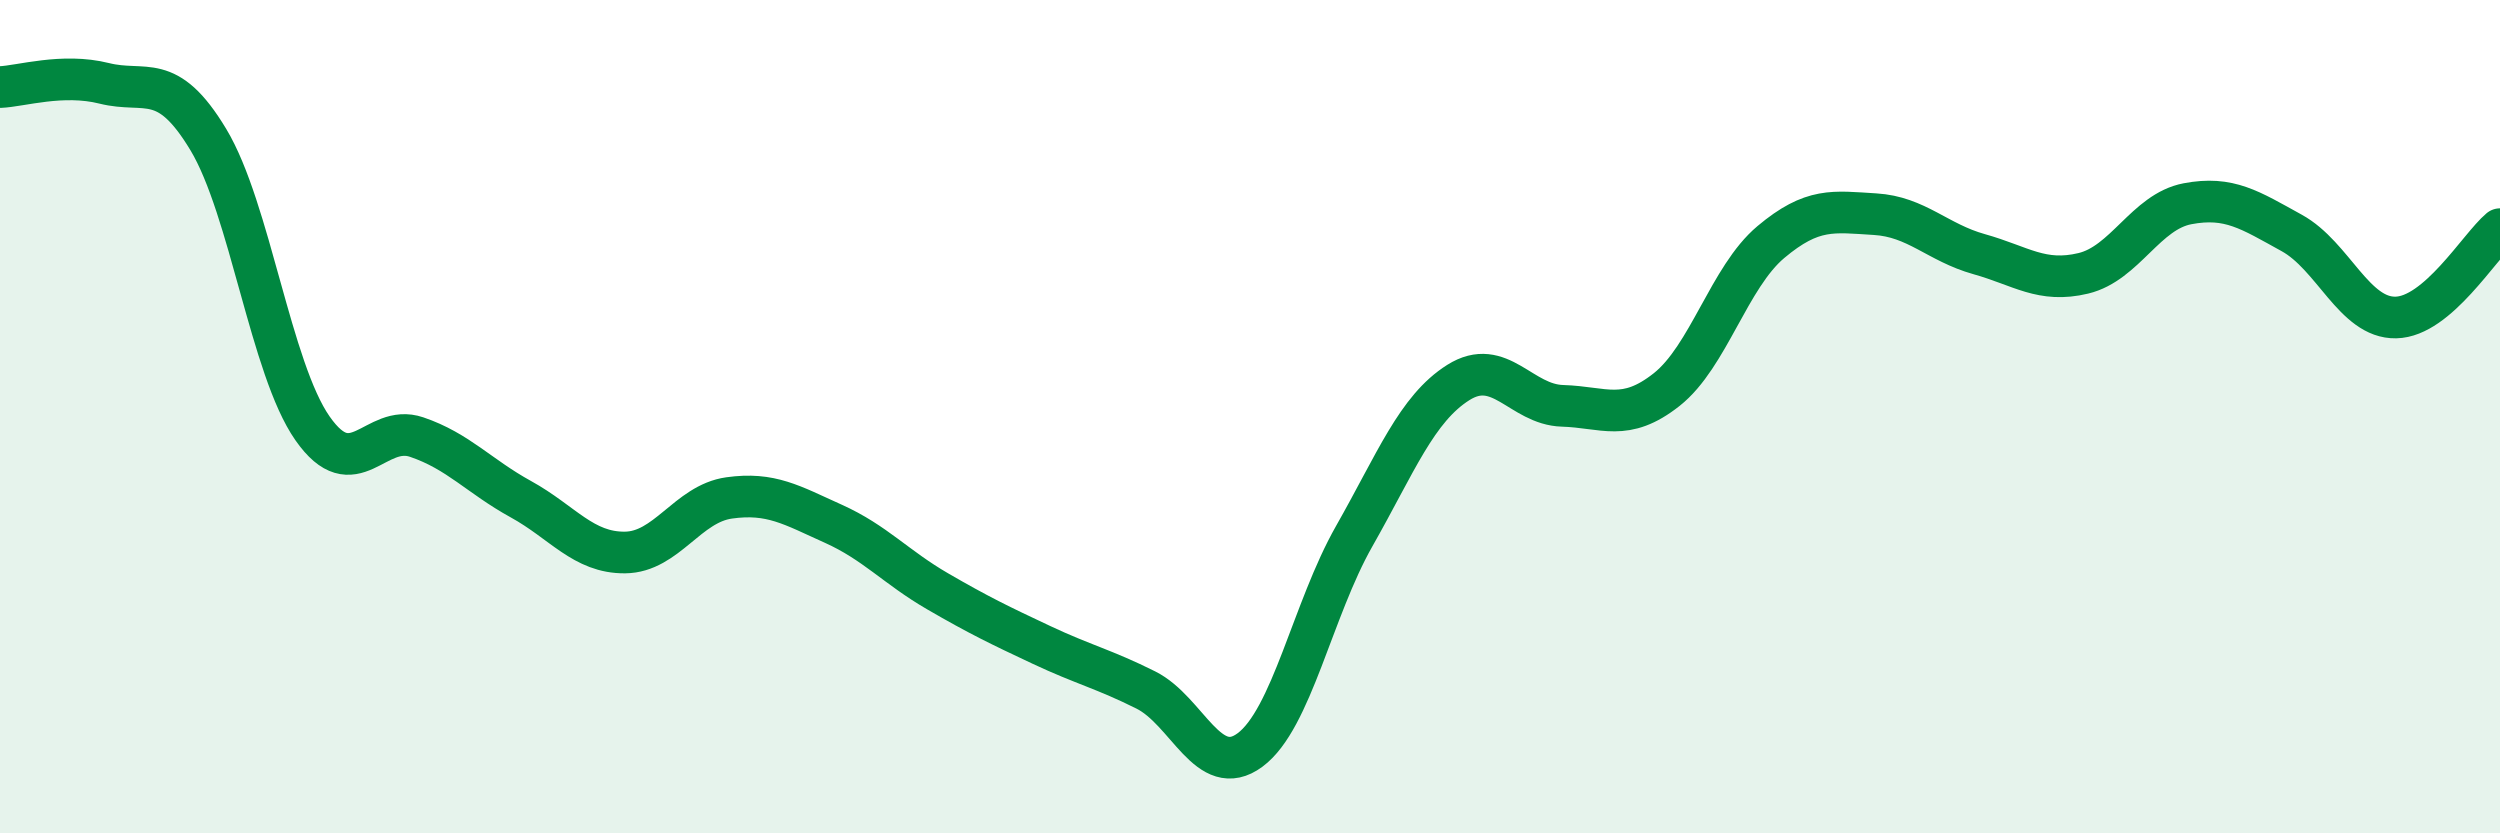 
    <svg width="60" height="20" viewBox="0 0 60 20" xmlns="http://www.w3.org/2000/svg">
      <path
        d="M 0,2.09 C 0.5,2.07 1.5,1.75 2.5,2 C 3.5,2.25 4,1.69 5,3.35 C 6,5.01 6.5,8.85 7.5,10.28 C 8.5,11.71 9,10.15 10,10.49 C 11,10.83 11.5,11.43 12.5,11.98 C 13.5,12.53 14,13.27 15,13.26 C 16,13.25 16.5,12.09 17.5,11.95 C 18.5,11.81 19,12.12 20,12.57 C 21,13.02 21.5,13.61 22.5,14.19 C 23.5,14.77 24,15.01 25,15.48 C 26,15.95 26.5,16.06 27.5,16.56 C 28.5,17.06 29,18.74 30,18 C 31,17.26 31.5,14.63 32.5,12.87 C 33.5,11.11 34,9.81 35,9.18 C 36,8.55 36.5,9.71 37.5,9.74 C 38.5,9.77 39,10.14 40,9.35 C 41,8.56 41.5,6.65 42.5,5.81 C 43.5,4.97 44,5.08 45,5.14 C 46,5.2 46.5,5.82 47.5,6.1 C 48.5,6.38 49,6.8 50,6.56 C 51,6.32 51.5,5.08 52.5,4.89 C 53.5,4.7 54,5.04 55,5.59 C 56,6.14 56.5,7.64 57.5,7.62 C 58.5,7.6 59.5,5.92 60,5.5L60 20L0 20Z"
        fill="#008740"
        opacity="0.1"
        stroke-linecap="round"
        stroke-linejoin="round"
      />
      <path
        d="M 0,2.09 C 0.5,2.07 1.5,1.75 2.5,2 C 3.5,2.25 4,1.69 5,3.35 C 6,5.01 6.5,8.85 7.5,10.28 C 8.5,11.71 9,10.15 10,10.49 C 11,10.83 11.5,11.43 12.5,11.98 C 13.5,12.53 14,13.27 15,13.26 C 16,13.25 16.5,12.09 17.5,11.95 C 18.5,11.81 19,12.12 20,12.57 C 21,13.02 21.5,13.61 22.5,14.19 C 23.5,14.77 24,15.01 25,15.48 C 26,15.95 26.5,16.06 27.5,16.56 C 28.5,17.06 29,18.74 30,18 C 31,17.26 31.5,14.63 32.5,12.87 C 33.5,11.11 34,9.81 35,9.18 C 36,8.55 36.5,9.71 37.5,9.74 C 38.5,9.77 39,10.14 40,9.35 C 41,8.56 41.5,6.65 42.5,5.81 C 43.5,4.97 44,5.08 45,5.14 C 46,5.2 46.5,5.82 47.5,6.1 C 48.5,6.38 49,6.8 50,6.56 C 51,6.32 51.5,5.08 52.5,4.89 C 53.5,4.7 54,5.04 55,5.59 C 56,6.14 56.5,7.64 57.5,7.62 C 58.5,7.6 59.5,5.92 60,5.5"
        stroke="#008740"
        stroke-width="1"
        fill="none"
        stroke-linecap="round"
        stroke-linejoin="round"
      />
    </svg>
  